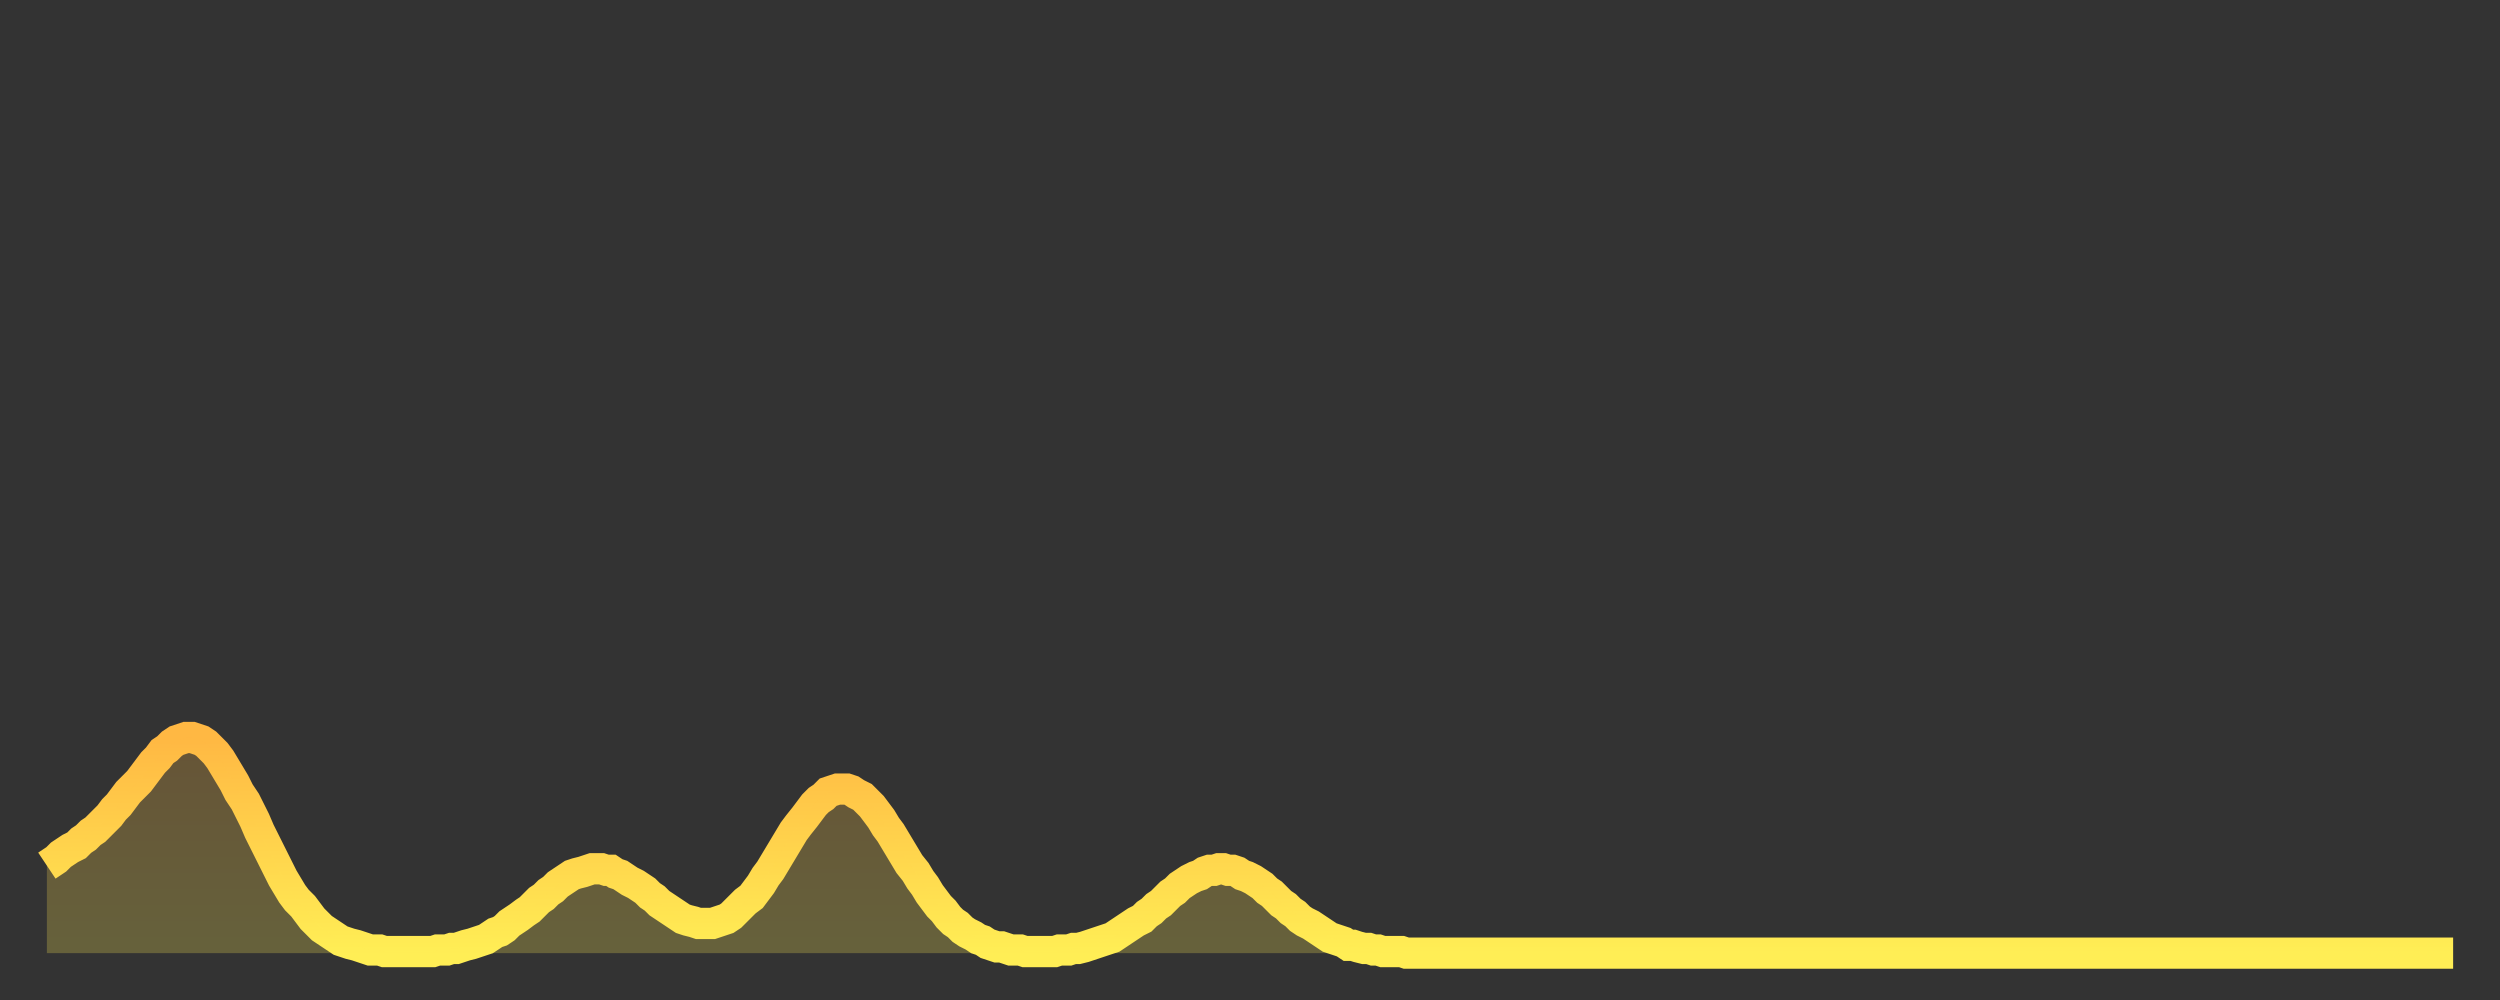 <?xml version="1.0" encoding="utf-8" ?>
<svg baseProfile="full" height="64" version="1.1" width="160" xmlns="http://www.w3.org/2000/svg" xmlns:ev="http://www.w3.org/2001/xml-events" xmlns:xlink="http://www.w3.org/1999/xlink"><rect width="100%" height="100%" fill="#333333" stroke="none"/><defs><linearGradient id="id5124164" x1="0" x2="0" y1="0" y2="1"><stop offset="0%" stop-color="#ffb843" /><stop offset="50%" stop-color="#ffd34c" /><stop offset="100%" stop-color="#ffee55" /></linearGradient></defs><g transform="translate(3,3)"><g><path d="M 0.0 52.4 0.3 52.2 0.6 52.0 0.9 51.7 1.2 51.5 1.5 51.3 1.9 51.1 2.2 50.8 2.5 50.6 2.8 50.3 3.1 50.1 3.4 49.8 3.7 49.5 4.0 49.2 4.3 48.8 4.6 48.5 4.9 48.1 5.2 47.7 5.6 47.3 5.9 47.0 6.2 46.6 6.5 46.2 6.8 45.8 7.1 45.5 7.4 45.1 7.7 44.9 8.0 44.6 8.3 44.4 8.6 44.3 8.9 44.2 9.3 44.2 9.6 44.3 9.9 44.4 10.2 44.6 10.5 44.9 10.8 45.2 11.1 45.6 11.4 46.1 11.7 46.6 12.0 47.1 12.3 47.7 12.7 48.3 13.0 48.9 13.3 49.5 13.6 50.2 13.9 50.8 14.2 51.4 14.5 52.0 14.8 52.6 15.1 53.2 15.4 53.7 15.7 54.2 16.0 54.6 16.4 55.0 16.7 55.4 17.0 55.8 17.3 56.1 17.6 56.4 17.9 56.6 18.2 56.8 18.5 57.0 18.8 57.2 19.1 57.3 19.4 57.4 19.8 57.5 20.1 57.6 20.4 57.7 20.7 57.8 21.0 57.8 21.3 57.8 21.6 57.9 21.9 57.9 22.2 57.9 22.5 57.9 22.8 57.9 23.1 57.9 23.5 57.9 23.8 57.9 24.1 57.9 24.4 57.9 24.7 57.9 25.0 57.8 25.3 57.8 25.6 57.8 25.9 57.7 26.2 57.7 26.5 57.6 26.8 57.5 27.2 57.4 27.5 57.3 27.8 57.2 28.1 57.1 28.4 56.9 28.7 56.7 29.0 56.6 29.3 56.4 29.6 56.1 29.9 55.9 30.2 55.7 30.6 55.4 30.9 55.2 31.2 54.9 31.5 54.6 31.8 54.4 32.1 54.1 32.4 53.9 32.7 53.6 33.0 53.4 33.3 53.2 33.6 53.0 33.9 52.9 34.3 52.8 34.6 52.7 34.9 52.6 35.2 52.6 35.5 52.6 35.8 52.7 36.1 52.7 36.4 52.9 36.7 53.0 37.0 53.2 37.3 53.4 37.7 53.6 38.0 53.8 38.3 54.0 38.6 54.3 38.9 54.5 39.2 54.8 39.5 55.0 39.8 55.2 40.1 55.4 40.4 55.6 40.7 55.8 41.0 55.9 41.4 56.0 41.7 56.1 42.0 56.1 42.3 56.1 42.6 56.1 42.9 56.0 43.2 55.9 43.5 55.8 43.8 55.6 44.1 55.3 44.4 55.0 44.7 54.7 45.1 54.4 45.4 54.0 45.7 53.6 46.0 53.1 46.3 52.7 46.6 52.2 46.9 51.7 47.2 51.2 47.5 50.7 47.8 50.2 48.1 49.8 48.5 49.3 48.8 48.9 49.1 48.5 49.4 48.2 49.7 48.0 50.0 47.7 50.3 47.6 50.6 47.5 50.9 47.5 51.2 47.5 51.5 47.6 51.8 47.8 52.2 48.0 52.5 48.3 52.8 48.6 53.1 49.0 53.4 49.4 53.7 49.9 54.0 50.3 54.3 50.8 54.6 51.3 54.9 51.8 55.2 52.3 55.6 52.8 55.9 53.3 56.2 53.7 56.5 54.2 56.8 54.6 57.1 55.0 57.4 55.3 57.7 55.7 58.0 56.0 58.3 56.2 58.6 56.5 58.9 56.7 59.3 56.9 59.6 57.1 59.9 57.2 60.2 57.4 60.5 57.5 60.8 57.6 61.1 57.6 61.4 57.7 61.7 57.8 62.0 57.8 62.3 57.8 62.6 57.9 63.0 57.9 63.3 57.9 63.6 57.9 63.9 57.9 64.2 57.9 64.5 57.9 64.8 57.8 65.1 57.8 65.4 57.8 65.7 57.7 66.0 57.7 66.4 57.6 66.7 57.5 67.0 57.4 67.3 57.3 67.6 57.2 67.9 57.1 68.2 57.0 68.5 56.8 68.8 56.6 69.1 56.4 69.4 56.2 69.7 56.0 70.1 55.8 70.4 55.5 70.7 55.3 71.0 55.0 71.3 54.8 71.6 54.5 71.9 54.2 72.2 54.0 72.5 53.7 72.8 53.5 73.1 53.3 73.5 53.1 73.8 53.0 74.1 52.8 74.4 52.7 74.7 52.7 75.0 52.6 75.3 52.6 75.6 52.7 75.9 52.7 76.2 52.8 76.5 53.0 76.8 53.1 77.2 53.3 77.5 53.5 77.8 53.7 78.1 54.0 78.4 54.2 78.7 54.5 79.0 54.8 79.3 55.0 79.6 55.3 79.9 55.5 80.2 55.8 80.5 56.0 80.9 56.2 81.2 56.4 81.5 56.6 81.8 56.8 82.1 57.0 82.4 57.1 82.7 57.2 83.0 57.3 83.3 57.5 83.6 57.5 83.9 57.6 84.3 57.7 84.6 57.7 84.9 57.8 85.2 57.8 85.5 57.9 85.8 57.9 86.1 57.9 86.4 57.9 86.7 57.9 87.0 58.0 87.3 58.0 87.6 58.0 88.0 58.0 88.3 58.0 88.6 58.0 88.9 58.0 89.2 58.0 89.5 58.0 89.8 58.0 90.1 58.0 90.4 58.0 90.7 58.0 91.0 58.0 91.4 58.0 91.7 58.0 92.0 58.0 92.3 58.0 92.6 58.0 92.9 58.0 93.2 58.0 93.5 58.0 93.8 58.0 94.1 58.0 94.4 58.0 94.7 58.0 95.1 58.0 95.4 58.0 95.7 58.0 96.0 58.0 96.3 58.0 96.6 58.0 96.9 58.0 97.2 58.0 97.5 58.0 97.8 58.0 98.1 58.0 98.4 58.0 98.8 58.0 99.1 58.0 99.4 58.0 99.7 58.0 100.0 58.0 100.3 58.0 100.6 58.0 100.9 58.0 101.2 58.0 101.5 58.0 101.8 58.0 102.2 58.0 102.5 58.0 102.8 58.0 103.1 58.0 103.4 58.0 103.7 58.0 104.0 58.0 104.3 58.0 104.6 58.0 104.9 58.0 105.2 58.0 105.5 58.0 105.9 58.0 106.2 58.0 106.5 58.0 106.8 58.0 107.1 58.0 107.4 58.0 107.7 58.0 108.0 58.0 108.3 58.0 108.6 58.0 108.9 58.0 109.3 58.0 109.6 58.0 109.9 58.0 110.2 58.0 110.5 58.0 110.8 58.0 111.1 58.0 111.4 58.0 111.7 58.0 112.0 58.0 112.3 58.0 112.6 58.0 113.0 58.0 113.3 58.0 113.6 58.0 113.9 58.0 114.2 58.0 114.5 58.0 114.8 58.0 115.1 58.0 115.4 58.0 115.7 58.0 116.0 58.0 116.3 58.0 116.7 58.0 117.0 58.0 117.3 58.0 117.6 58.0 117.9 58.0 118.2 58.0 118.5 58.0 118.8 58.0 119.1 58.0 119.4 58.0 119.7 58.0 120.1 58.0 120.4 58.0 120.7 58.0 121.0 58.0 121.3 58.0 121.6 58.0 121.9 58.0 122.2 58.0 122.5 58.0 122.8 58.0 123.1 58.0 123.4 58.0 123.8 58.0 124.1 58.0 124.4 58.0 124.7 58.0 125.0 58.0 125.3 58.0 125.6 58.0 125.9 58.0 126.2 58.0 126.5 58.0 126.8 58.0 127.2 58.0 127.5 58.0 127.8 58.0 128.1 58.0 128.4 58.0 128.7 58.0 129.0 58.0 129.3 58.0 129.6 58.0 129.9 58.0 130.2 58.0 130.5 58.0 130.9 58.0 131.2 58.0 131.5 58.0 131.8 58.0 132.1 58.0 132.4 58.0 132.7 58.0 133.0 58.0 133.3 58.0 133.6 58.0 133.9 58.0 134.2 58.0 134.6 58.0 134.9 58.0 135.2 58.0 135.5 58.0 135.8 58.0 136.1 58.0 136.4 58.0 136.7 58.0 137.0 58.0 137.3 58.0 137.6 58.0 138.0 58.0 138.3 58.0 138.6 58.0 138.9 58.0 139.2 58.0 139.5 58.0 139.8 58.0 140.1 58.0 140.4 58.0 140.7 58.0 141.0 58.0 141.3 58.0 141.7 58.0 142.0 58.0 142.3 58.0 142.6 58.0 142.9 58.0 143.2 58.0 143.5 58.0 143.8 58.0 144.1 58.0 144.4 58.0 144.7 58.0 145.1 58.0 145.4 58.0 145.7 58.0 146.0 58.0 146.3 58.0 146.6 58.0 146.9 58.0 147.2 58.0 147.5 58.0 147.8 58.0 148.1 58.0 148.4 58.0 148.8 58.0 149.1 58.0 149.4 58.0 149.7 58.0 150.0 58.0 150.3 58.0 150.6 58.0 150.9 58.0 151.2 58.0 151.5 58.0 151.8 58.0 152.1 58.0 152.5 58.0 152.8 58.0 153.1 58.0 153.4 58.0 153.7 58.0 154.0 58.0" fill="none" id="graph-curve" opacity="1" stroke="url(#id5124164)" stroke-width="2" /><path d="M 0 58 L 0.0 52.4 0.3 52.2 0.6 52.0 0.9 51.7 1.2 51.5 1.5 51.3 1.9 51.1 2.2 50.8 2.5 50.6 2.8 50.3 3.1 50.1 3.4 49.8 3.7 49.5 4.0 49.2 4.3 48.8 4.6 48.5 4.9 48.1 5.2 47.7 5.6 47.3 5.9 47.0 6.2 46.6 6.5 46.2 6.8 45.8 7.1 45.5 7.4 45.1 7.7 44.9 8.0 44.6 8.3 44.4 8.6 44.3 8.9 44.2 9.3 44.2 9.6 44.3 9.9 44.4 10.2 44.6 10.5 44.9 10.8 45.2 11.1 45.6 11.4 46.1 11.7 46.6 12.0 47.1 12.3 47.7 12.7 48.3 13.0 48.9 13.3 49.5 13.6 50.2 13.9 50.8 14.2 51.4 14.5 52.0 14.8 52.6 15.1 53.2 15.4 53.7 15.7 54.2 16.0 54.6 16.4 55.0 16.7 55.4 17.0 55.8 17.3 56.1 17.6 56.4 17.9 56.6 18.2 56.8 18.5 57.0 18.8 57.2 19.1 57.3 19.4 57.4 19.8 57.5 20.1 57.6 20.4 57.7 20.7 57.8 21.0 57.8 21.3 57.8 21.6 57.9 21.9 57.9 22.2 57.9 22.5 57.9 22.8 57.9 23.1 57.9 23.5 57.9 23.8 57.9 24.1 57.9 24.4 57.9 24.7 57.9 25.0 57.8 25.3 57.8 25.6 57.8 25.9 57.7 26.2 57.7 26.5 57.6 26.8 57.5 27.2 57.4 27.5 57.3 27.8 57.2 28.1 57.1 28.4 56.9 28.7 56.7 29.0 56.6 29.3 56.4 29.6 56.1 29.9 55.9 30.2 55.7 30.6 55.4 30.9 55.2 31.2 54.9 31.5 54.6 31.8 54.4 32.1 54.1 32.4 53.9 32.7 53.6 33.0 53.4 33.3 53.2 33.6 53.0 33.9 52.9 34.3 52.8 34.6 52.7 34.9 52.6 35.2 52.6 35.5 52.6 35.8 52.7 36.1 52.7 36.4 52.9 36.7 53.0 37.0 53.2 37.3 53.4 37.7 53.6 38.0 53.8 38.3 54.0 38.6 54.3 38.9 54.5 39.2 54.8 39.5 55.0 39.8 55.2 40.1 55.4 40.4 55.6 40.7 55.8 41.0 55.9 41.4 56.0 41.7 56.1 42.0 56.1 42.3 56.1 42.6 56.1 42.9 56.0 43.2 55.9 43.5 55.8 43.8 55.6 44.1 55.3 44.4 55.0 44.7 54.7 45.1 54.4 45.4 54.0 45.7 53.6 46.0 53.1 46.3 52.7 46.6 52.2 46.9 51.7 47.2 51.2 47.5 50.7 47.8 50.2 48.1 49.8 48.5 49.3 48.8 48.9 49.1 48.5 49.4 48.2 49.7 48.0 50.0 47.7 50.3 47.6 50.6 47.5 50.9 47.5 51.2 47.5 51.5 47.6 51.8 47.8 52.2 48.0 52.5 48.3 52.8 48.6 53.1 49.0 53.4 49.4 53.7 49.9 54.0 50.3 54.3 50.8 54.6 51.3 54.9 51.8 55.2 52.3 55.6 52.8 55.9 53.3 56.2 53.7 56.5 54.2 56.8 54.6 57.1 55.0 57.4 55.3 57.7 55.7 58.0 56.0 58.3 56.2 58.6 56.5 58.9 56.7 59.3 56.9 59.6 57.1 59.9 57.2 60.2 57.4 60.5 57.5 60.8 57.6 61.1 57.6 61.4 57.7 61.7 57.8 62.0 57.8 62.3 57.8 62.6 57.9 63.0 57.9 63.3 57.9 63.6 57.9 63.9 57.9 64.2 57.9 64.5 57.9 64.8 57.8 65.1 57.8 65.4 57.8 65.7 57.7 66.0 57.7 66.4 57.6 66.7 57.5 67.0 57.4 67.3 57.3 67.6 57.2 67.9 57.1 68.2 57.0 68.5 56.8 68.8 56.6 69.1 56.4 69.4 56.2 69.7 56.0 70.1 55.8 70.4 55.5 70.7 55.3 71.0 55.0 71.3 54.8 71.6 54.5 71.9 54.2 72.2 54.0 72.5 53.7 72.8 53.5 73.1 53.3 73.5 53.1 73.8 53.0 74.1 52.8 74.4 52.7 74.7 52.7 75.0 52.6 75.3 52.6 75.6 52.7 75.9 52.7 76.2 52.8 76.5 53.0 76.8 53.1 77.2 53.3 77.5 53.5 77.8 53.7 78.1 54.0 78.4 54.2 78.7 54.5 79.0 54.8 79.3 55.0 79.6 55.3 79.9 55.5 80.2 55.8 80.5 56.0 80.9 56.2 81.2 56.4 81.5 56.6 81.8 56.8 82.1 57.0 82.4 57.1 82.7 57.2 83.0 57.3 83.3 57.5 83.6 57.5 83.9 57.6 84.3 57.7 84.6 57.7 84.9 57.8 85.2 57.8 85.5 57.9 85.8 57.9 86.1 57.9 86.4 57.9 86.7 57.9 87.0 58.0 87.3 58.0 87.6 58.0 88.0 58.0 88.3 58.0 88.6 58.0 88.9 58.0 89.2 58.0 89.5 58.0 89.8 58.0 90.1 58.0 90.4 58.0 90.7 58.0 91.0 58.0 91.4 58.0 91.7 58.0 92.0 58.0 92.3 58.0 92.6 58.0 92.9 58.0 93.2 58.0 93.5 58.0 93.8 58.0 94.1 58.0 94.4 58.0 94.7 58.0 95.1 58.0 95.4 58.0 95.7 58.0 96.0 58.0 96.3 58.0 96.6 58.0 96.9 58.0 97.2 58.0 97.5 58.0 97.8 58.0 98.1 58.0 98.4 58.0 98.8 58.0 99.1 58.0 99.4 58.0 99.7 58.0 100.0 58.0 100.3 58.0 100.6 58.0 100.9 58.0 101.2 58.0 101.5 58.0 101.8 58.0 102.2 58.0 102.5 58.0 102.8 58.0 103.1 58.0 103.4 58.0 103.7 58.0 104.0 58.0 104.3 58.0 104.6 58.0 104.9 58.0 105.2 58.0 105.5 58.0 105.9 58.0 106.2 58.0 106.5 58.0 106.8 58.0 107.1 58.0 107.4 58.0 107.7 58.0 108.0 58.0 108.3 58.0 108.6 58.0 108.9 58.0 109.3 58.0 109.6 58.0 109.9 58.0 110.2 58.0 110.5 58.0 110.8 58.0 111.1 58.0 111.4 58.0 111.7 58.0 112.0 58.0 112.3 58.0 112.6 58.0 113.0 58.0 113.3 58.0 113.6 58.0 113.9 58.0 114.2 58.0 114.5 58.0 114.8 58.0 115.1 58.0 115.4 58.0 115.7 58.0 116.0 58.0 116.3 58.0 116.7 58.0 117.0 58.0 117.3 58.0 117.6 58.0 117.9 58.0 118.2 58.0 118.5 58.0 118.8 58.0 119.1 58.0 119.4 58.0 119.7 58.0 120.1 58.0 120.4 58.0 120.7 58.0 121.0 58.0 121.3 58.0 121.6 58.0 121.9 58.0 122.2 58.0 122.5 58.0 122.8 58.0 123.1 58.0 123.4 58.0 123.8 58.0 124.1 58.0 124.4 58.0 124.7 58.0 125.0 58.0 125.3 58.0 125.6 58.0 125.9 58.0 126.2 58.0 126.5 58.0 126.8 58.0 127.2 58.0 127.5 58.0 127.8 58.0 128.1 58.0 128.4 58.0 128.7 58.0 129.0 58.0 129.3 58.0 129.6 58.0 129.9 58.0 130.2 58.0 130.5 58.0 130.9 58.0 131.2 58.0 131.5 58.0 131.8 58.0 132.1 58.0 132.4 58.0 132.7 58.0 133.0 58.0 133.3 58.0 133.6 58.0 133.9 58.0 134.2 58.0 134.6 58.0 134.9 58.0 135.2 58.0 135.5 58.0 135.8 58.0 136.1 58.0 136.4 58.0 136.7 58.0 137.0 58.0 137.3 58.0 137.6 58.0 138.0 58.0 138.3 58.0 138.6 58.0 138.9 58.0 139.2 58.0 139.5 58.0 139.8 58.0 140.1 58.0 140.4 58.0 140.7 58.0 141.0 58.0 141.3 58.0 141.7 58.0 142.0 58.0 142.3 58.0 142.6 58.0 142.9 58.0 143.2 58.0 143.5 58.0 143.8 58.0 144.1 58.0 144.4 58.0 144.7 58.0 145.1 58.0 145.4 58.0 145.7 58.0 146.0 58.0 146.3 58.0 146.6 58.0 146.9 58.0 147.2 58.0 147.5 58.0 147.8 58.0 148.1 58.0 148.4 58.0 148.8 58.0 149.1 58.0 149.4 58.0 149.7 58.0 150.0 58.0 150.3 58.0 150.6 58.0 150.9 58.0 151.2 58.0 151.5 58.0 151.8 58.0 152.1 58.0 152.5 58.0 152.8 58.0 153.1 58.0 153.4 58.0 153.7 58.0 154.0 58.0 154 58" fill="url(#id5124164)" fill-opacity=".25" id="graph-shadow" /></g></g></svg>